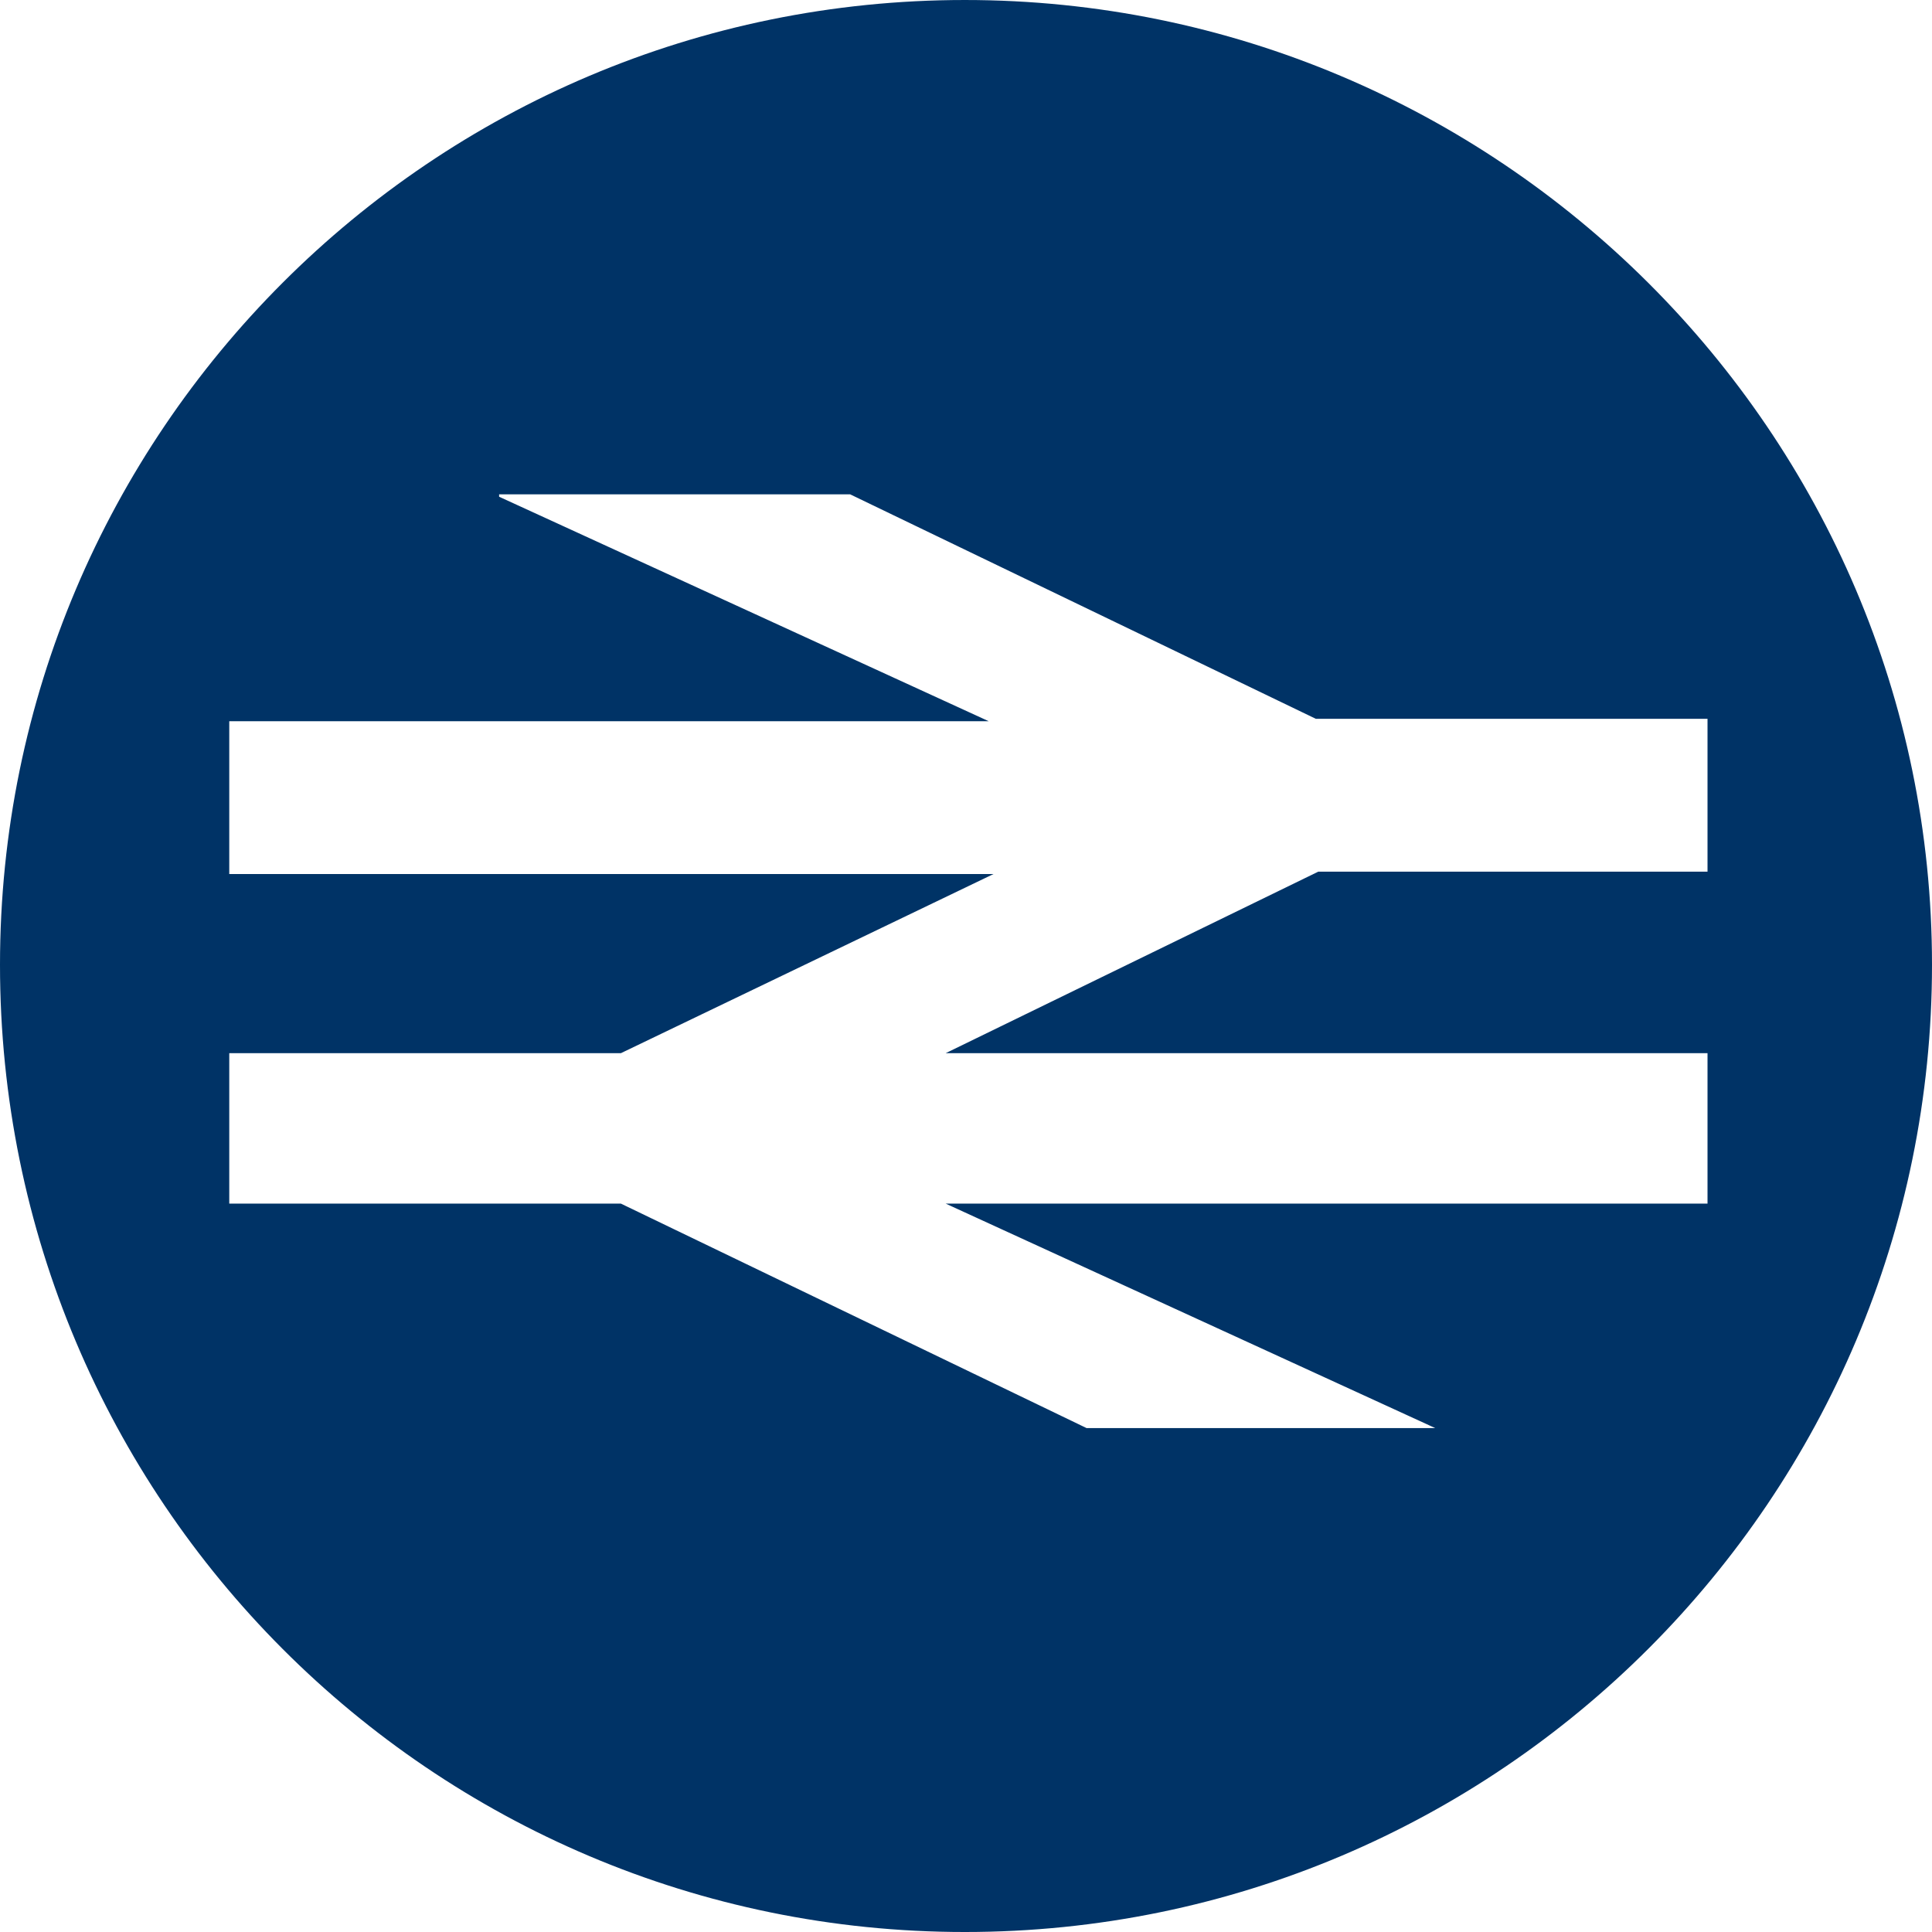<svg height="2500" viewBox="4.9 4.9 80.9 80.9" width="2500" xmlns="http://www.w3.org/2000/svg"><path d="m25.8 25.7 20.5 9.4h-31.8v6.4h32l-15.6 7.5h-16.4v6.3h16.4l19.5 9.4h14.6l-20.5-9.4h31.9v-6.3h-31.9l15.6-7.6h16.3v-6.4h-16.4l-19.5-9.4h-14.7m-20.9 19.7c0-22.3 18.1-40.4 40.4-40.4s40.5 18.1 40.5 40.4-18.1 40.5-40.5 40.5c-22.3 0-40.4-18.1-40.4-40.5z" fill="#036"/></svg>